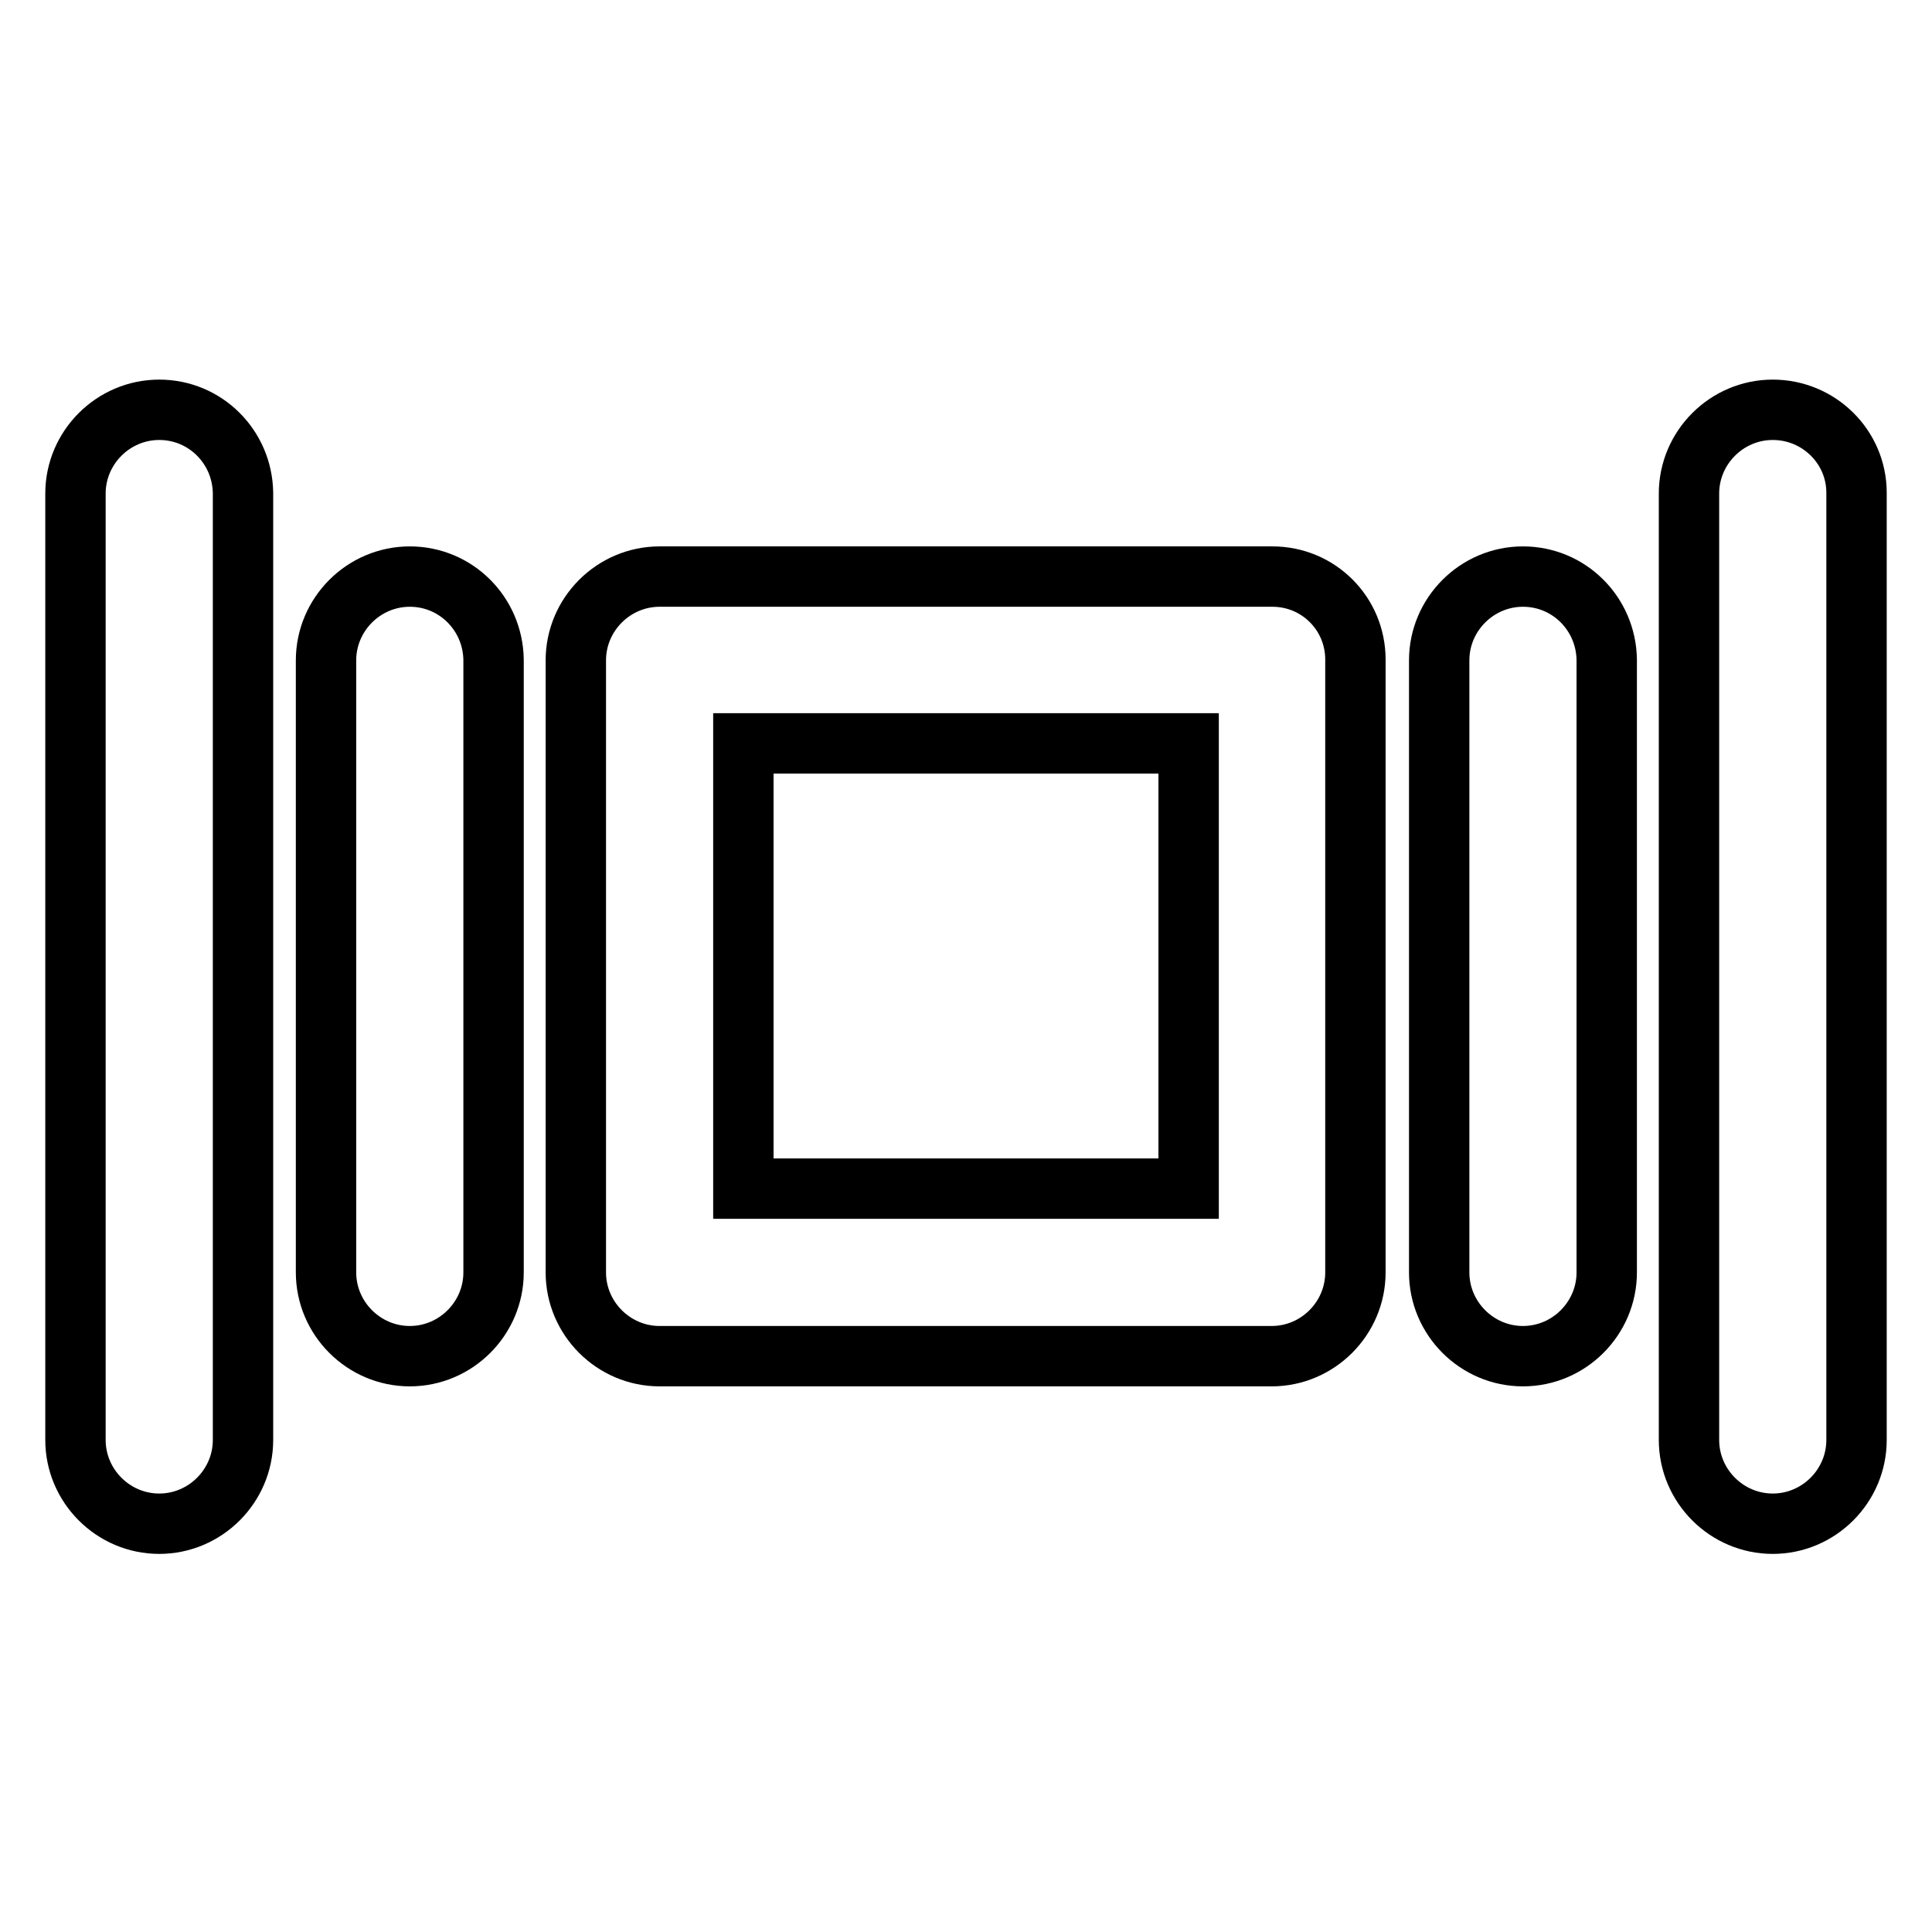 <?xml version="1.0" encoding="utf-8"?>
<!-- Svg Vector Icons : http://www.onlinewebfonts.com/icon -->
<!DOCTYPE svg PUBLIC "-//W3C//DTD SVG 1.1//EN" "http://www.w3.org/Graphics/SVG/1.1/DTD/svg11.dtd">
<svg version="1.1" xmlns="http://www.w3.org/2000/svg" xmlns:xlink="http://www.w3.org/1999/xlink" x="0px" y="0px" viewBox="0 0 256 256" enable-background="new 0 0 256 256" xml:space="preserve">
<g> <path stroke-width="8" fill-opacity="0" stroke="#000000"  d="M54.3,76.4c-6.1,0-11.1,5-11.1,11.1v81.1c0,6.1,5,11.1,11.1,11.1s11.1-5,11.1-11.1V87.4 C65.3,81.3,60.4,76.4,54.3,76.4z M21.1,54.3c-6.1,0-11.1,5-11.1,11.1v125.4c0,6.1,5,11.1,11.1,11.1s11.1-5,11.1-11.1V65.3 C32.1,59.2,27.2,54.3,21.1,54.3z M201.8,76.4c-6.1,0-11.1,5-11.1,11.1v81.1c0,6.1,5,11.1,11.1,11.1s11.1-5,11.1-11.1V87.4 C212.8,81.3,207.9,76.4,201.8,76.4z M234.9,54.3c-6.1,0-11.1,5-11.1,11.1v125.4c0,6.1,5,11.1,11.1,11.1s11.1-5,11.1-11.1V65.3 C246,59.2,241,54.3,234.9,54.3z M168.6,76.4H87.4c-6.1,0-11.1,5-11.1,11.1v81.1c0,6.1,5,11.1,11.1,11.1h81.1 c6.1,0,11.1-5,11.1-11.1V87.4C179.6,81.3,174.7,76.4,168.6,76.4z M157.5,157.5h-59v-59h59V157.5z"/></g>
</svg>